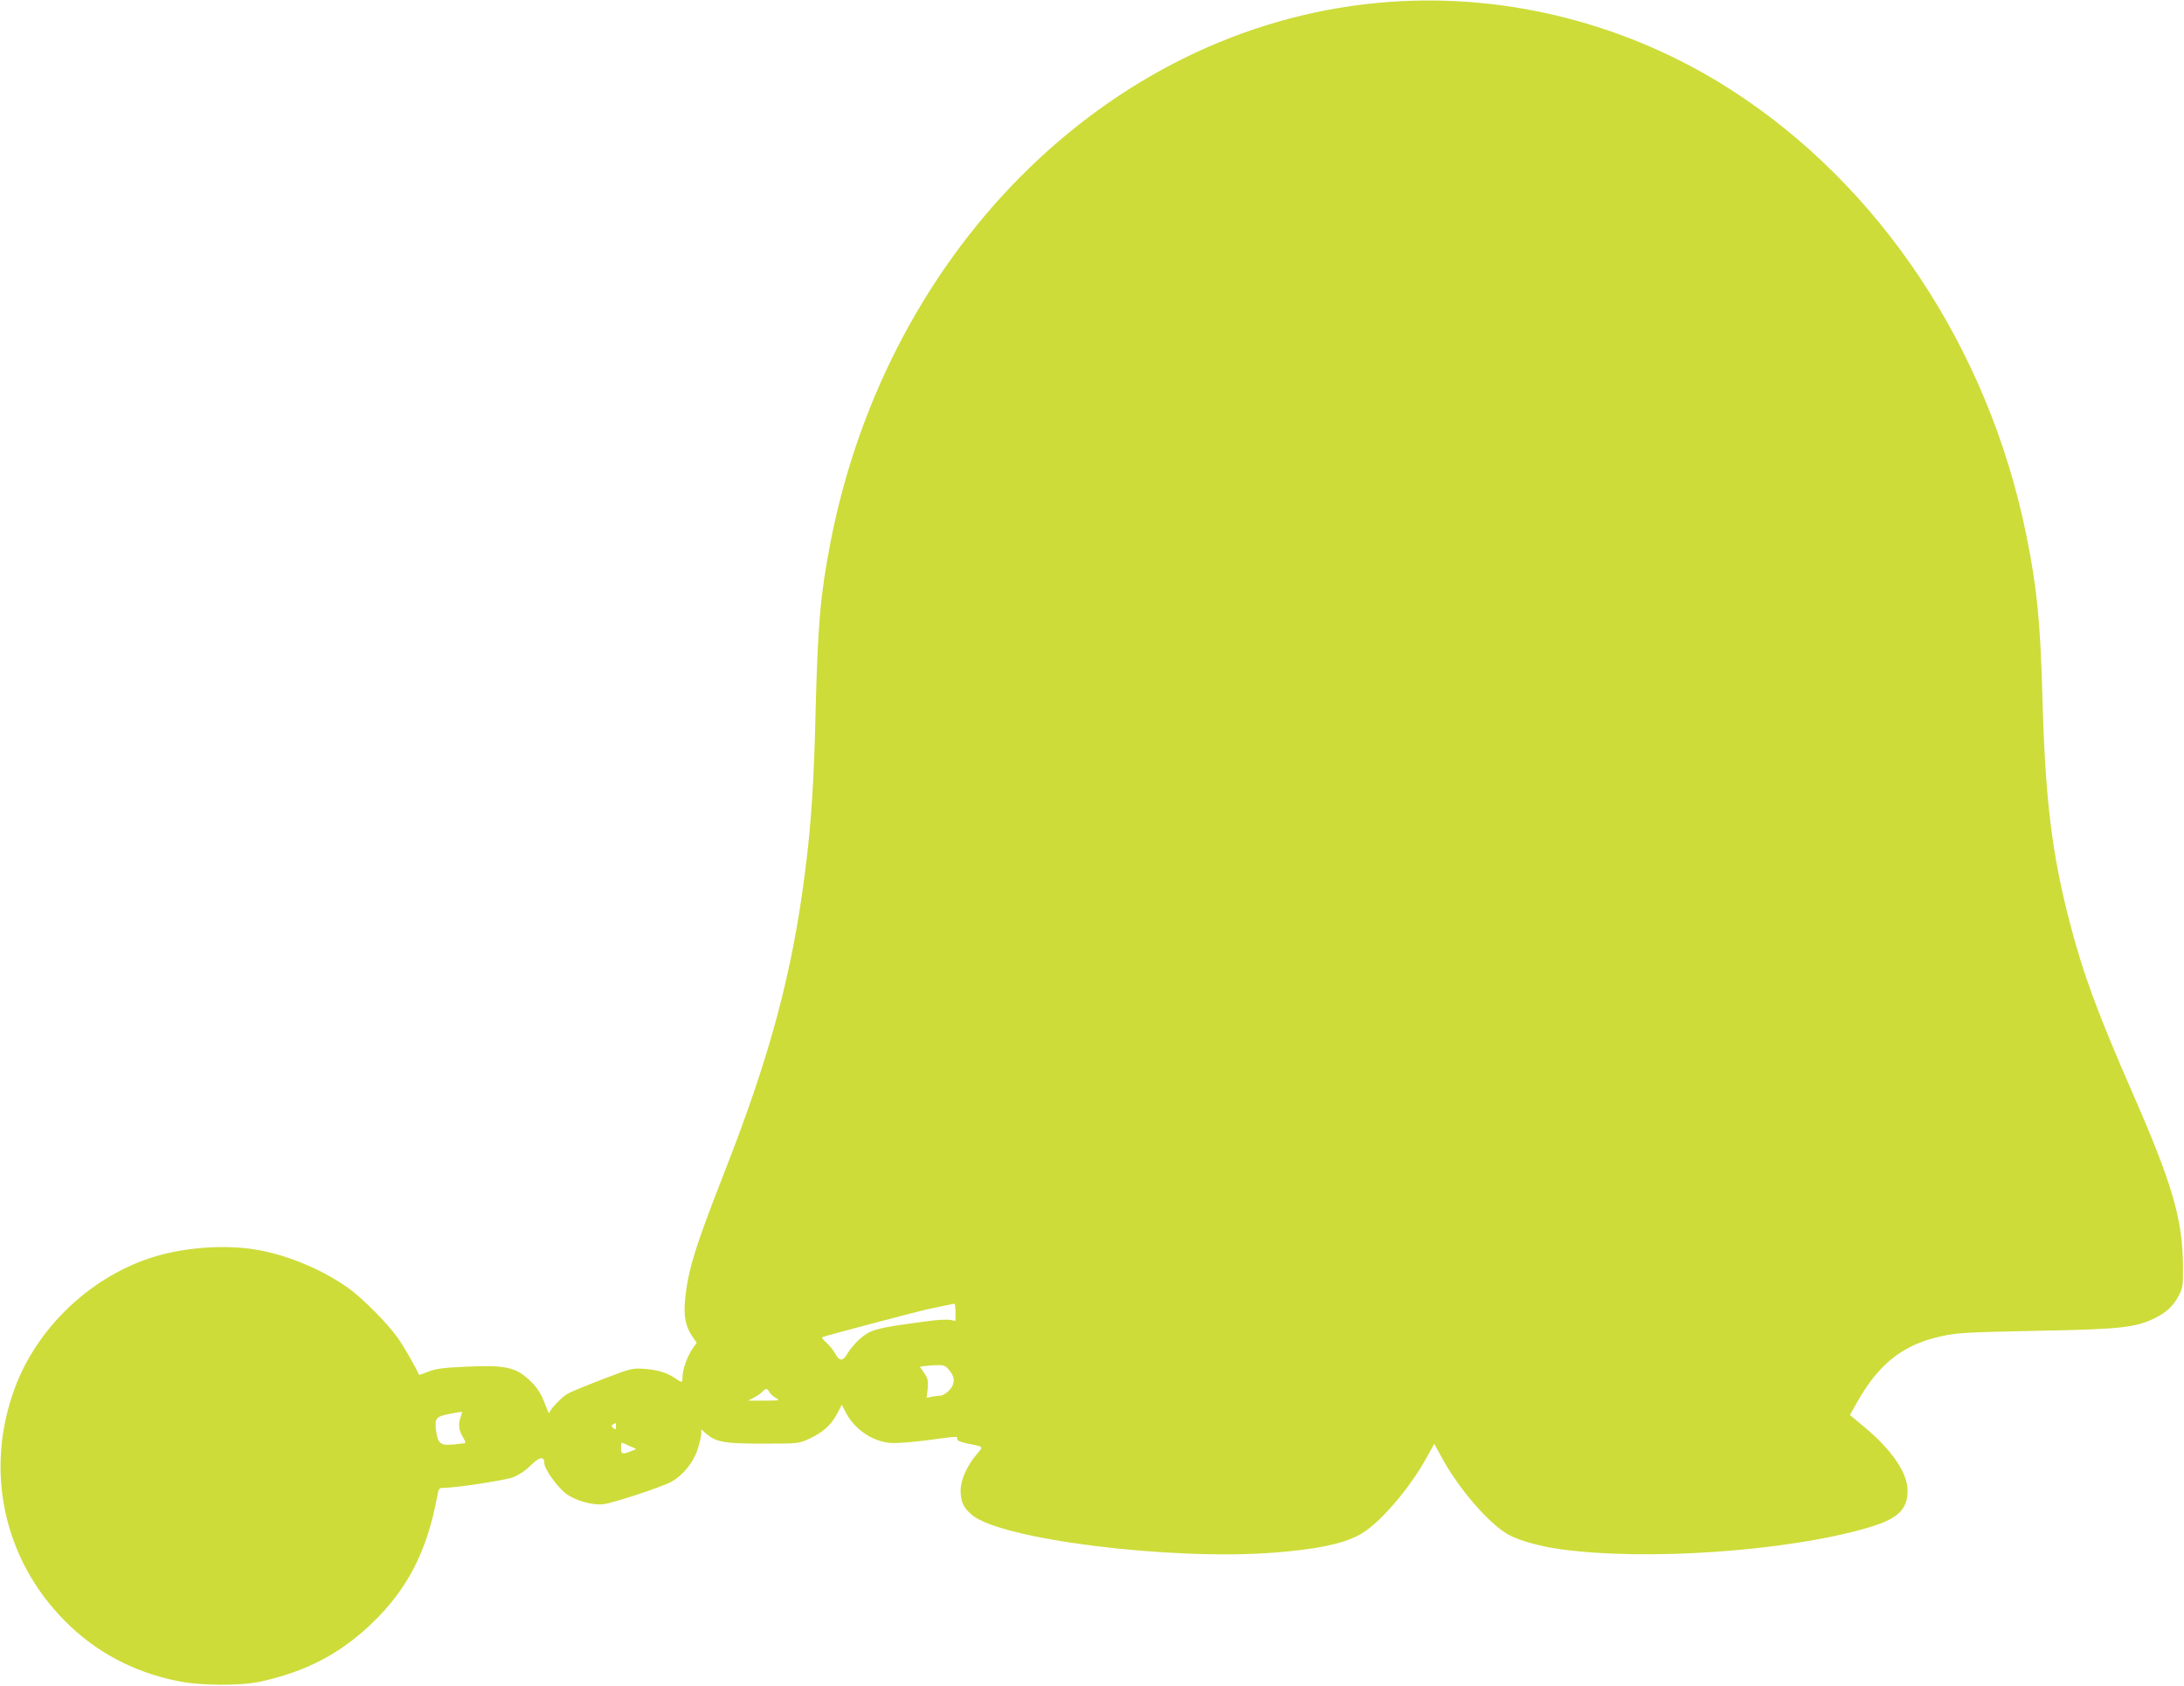 <?xml version="1.0" standalone="no"?>
<!DOCTYPE svg PUBLIC "-//W3C//DTD SVG 20010904//EN"
 "http://www.w3.org/TR/2001/REC-SVG-20010904/DTD/svg10.dtd">
<svg version="1.0" xmlns="http://www.w3.org/2000/svg"
 width="1280pt" height="988pt" viewBox="0 0 1280 988"
 preserveAspectRatio="xMidYMid meet">
<g transform="translate(0,988) scale(0.1,-0.1)"
fill="#cddc39" stroke="none">
<path d="M8145 9869 c-1593 -114 -2940 -1417 -3279 -3174 -58 -303 -73 -474
-86 -987 -10 -421 -26 -660 -61 -933 -76 -602 -207 -1087 -477 -1775 -171
-436 -212 -571 -228 -750 -7 -87 5 -147 43 -202 l26 -38 -26 -37 c-30 -45 -57
-122 -57 -163 0 -35 -3 -36 -38 -11 -48 34 -105 52 -182 58 -74 5 -77 5 -249
-61 -96 -37 -189 -75 -207 -86 -38 -24 -104 -95 -105 -113 0 -6 -10 15 -23 49
-26 71 -52 109 -103 154 -76 68 -141 80 -361 70 -135 -6 -177 -12 -221 -29
-29 -12 -54 -20 -55 -19 -16 38 -90 168 -125 217 -59 84 -207 233 -291 293
-155 109 -352 191 -534 223 -194 33 -441 14 -631 -50 -355 -119 -659 -412
-788 -760 -179 -481 -67 -1003 293 -1365 178 -180 396 -297 653 -351 133 -29
372 -31 492 -5 265 57 468 163 654 341 208 199 323 422 382 738 10 55 11 57
42 57 71 0 355 44 405 62 33 13 71 38 102 69 52 51 80 56 80 14 0 -35 79 -145
131 -182 56 -40 156 -67 216 -59 62 8 350 104 399 132 67 38 128 113 152 188
12 37 22 78 22 93 l0 26 22 -20 c62 -56 111 -65 357 -64 192 0 194 1 255 29
81 38 127 80 162 146 l28 53 19 -38 c51 -103 155 -176 264 -186 32 -3 129 4
218 16 190 25 175 24 175 7 0 -10 20 -18 58 -26 100 -20 97 -16 57 -63 -58
-67 -95 -152 -95 -214 0 -63 16 -99 64 -140 164 -145 1165 -270 1772 -223 245
19 394 49 495 101 113 56 299 270 404 463 l41 74 42 -77 c102 -190 289 -404
401 -460 65 -33 177 -64 291 -80 497 -71 1331 -14 1803 124 178 51 237 106
237 218 0 103 -91 238 -251 371 l-87 73 44 78 c129 227 272 337 499 385 89 19
150 22 545 30 503 9 590 19 706 78 63 32 102 70 132 126 25 48 27 58 26 176
-2 275 -62 480 -296 1015 -203 464 -289 696 -368 1000 -105 403 -144 729 -160
1325 -12 439 -32 639 -95 948 -222 1091 -859 2049 -1735 2609 -595 381 -1301
562 -1995 512z m-2545 -7680 l0 -51 -30 6 c-17 3 -66 1 -108 -4 -336 -44 -359
-50 -431 -115 -22 -21 -51 -55 -63 -76 -27 -48 -48 -49 -73 -3 -10 19 -34 49
-52 65 -22 19 -29 31 -21 33 37 13 543 146 603 160 69 15 153 33 168 35 4 1 7
-22 7 -50z m-36 -340 c35 -41 34 -83 -3 -120 -16 -16 -38 -29 -49 -29 -11 0
-33 -3 -50 -6 l-31 -6 6 53 c4 46 1 59 -20 91 l-26 37 22 4 c12 2 45 5 74 6
46 1 54 -2 77 -30z m-1054 -129 c6 -11 23 -26 38 -34 25 -14 21 -15 -68 -15
l-95 0 36 19 c19 10 41 26 48 34 18 21 28 20 41 -4z m-1810 -144 c-15 -41 -12
-77 11 -115 11 -18 18 -35 16 -37 -2 -3 -33 -7 -68 -10 -79 -8 -94 5 -104 87
-8 68 1 78 88 94 34 7 63 11 65 10 1 -1 -2 -14 -8 -29z m910 -57 c0 -18 -2
-20 -15 -9 -13 11 -13 15 -3 21 18 12 18 12 18 -12z m105 -125 c17 -5 15 -8
-15 -19 -54 -21 -60 -19 -60 20 0 34 0 34 28 20 15 -8 36 -17 47 -21z"/>
</g>
</svg>

